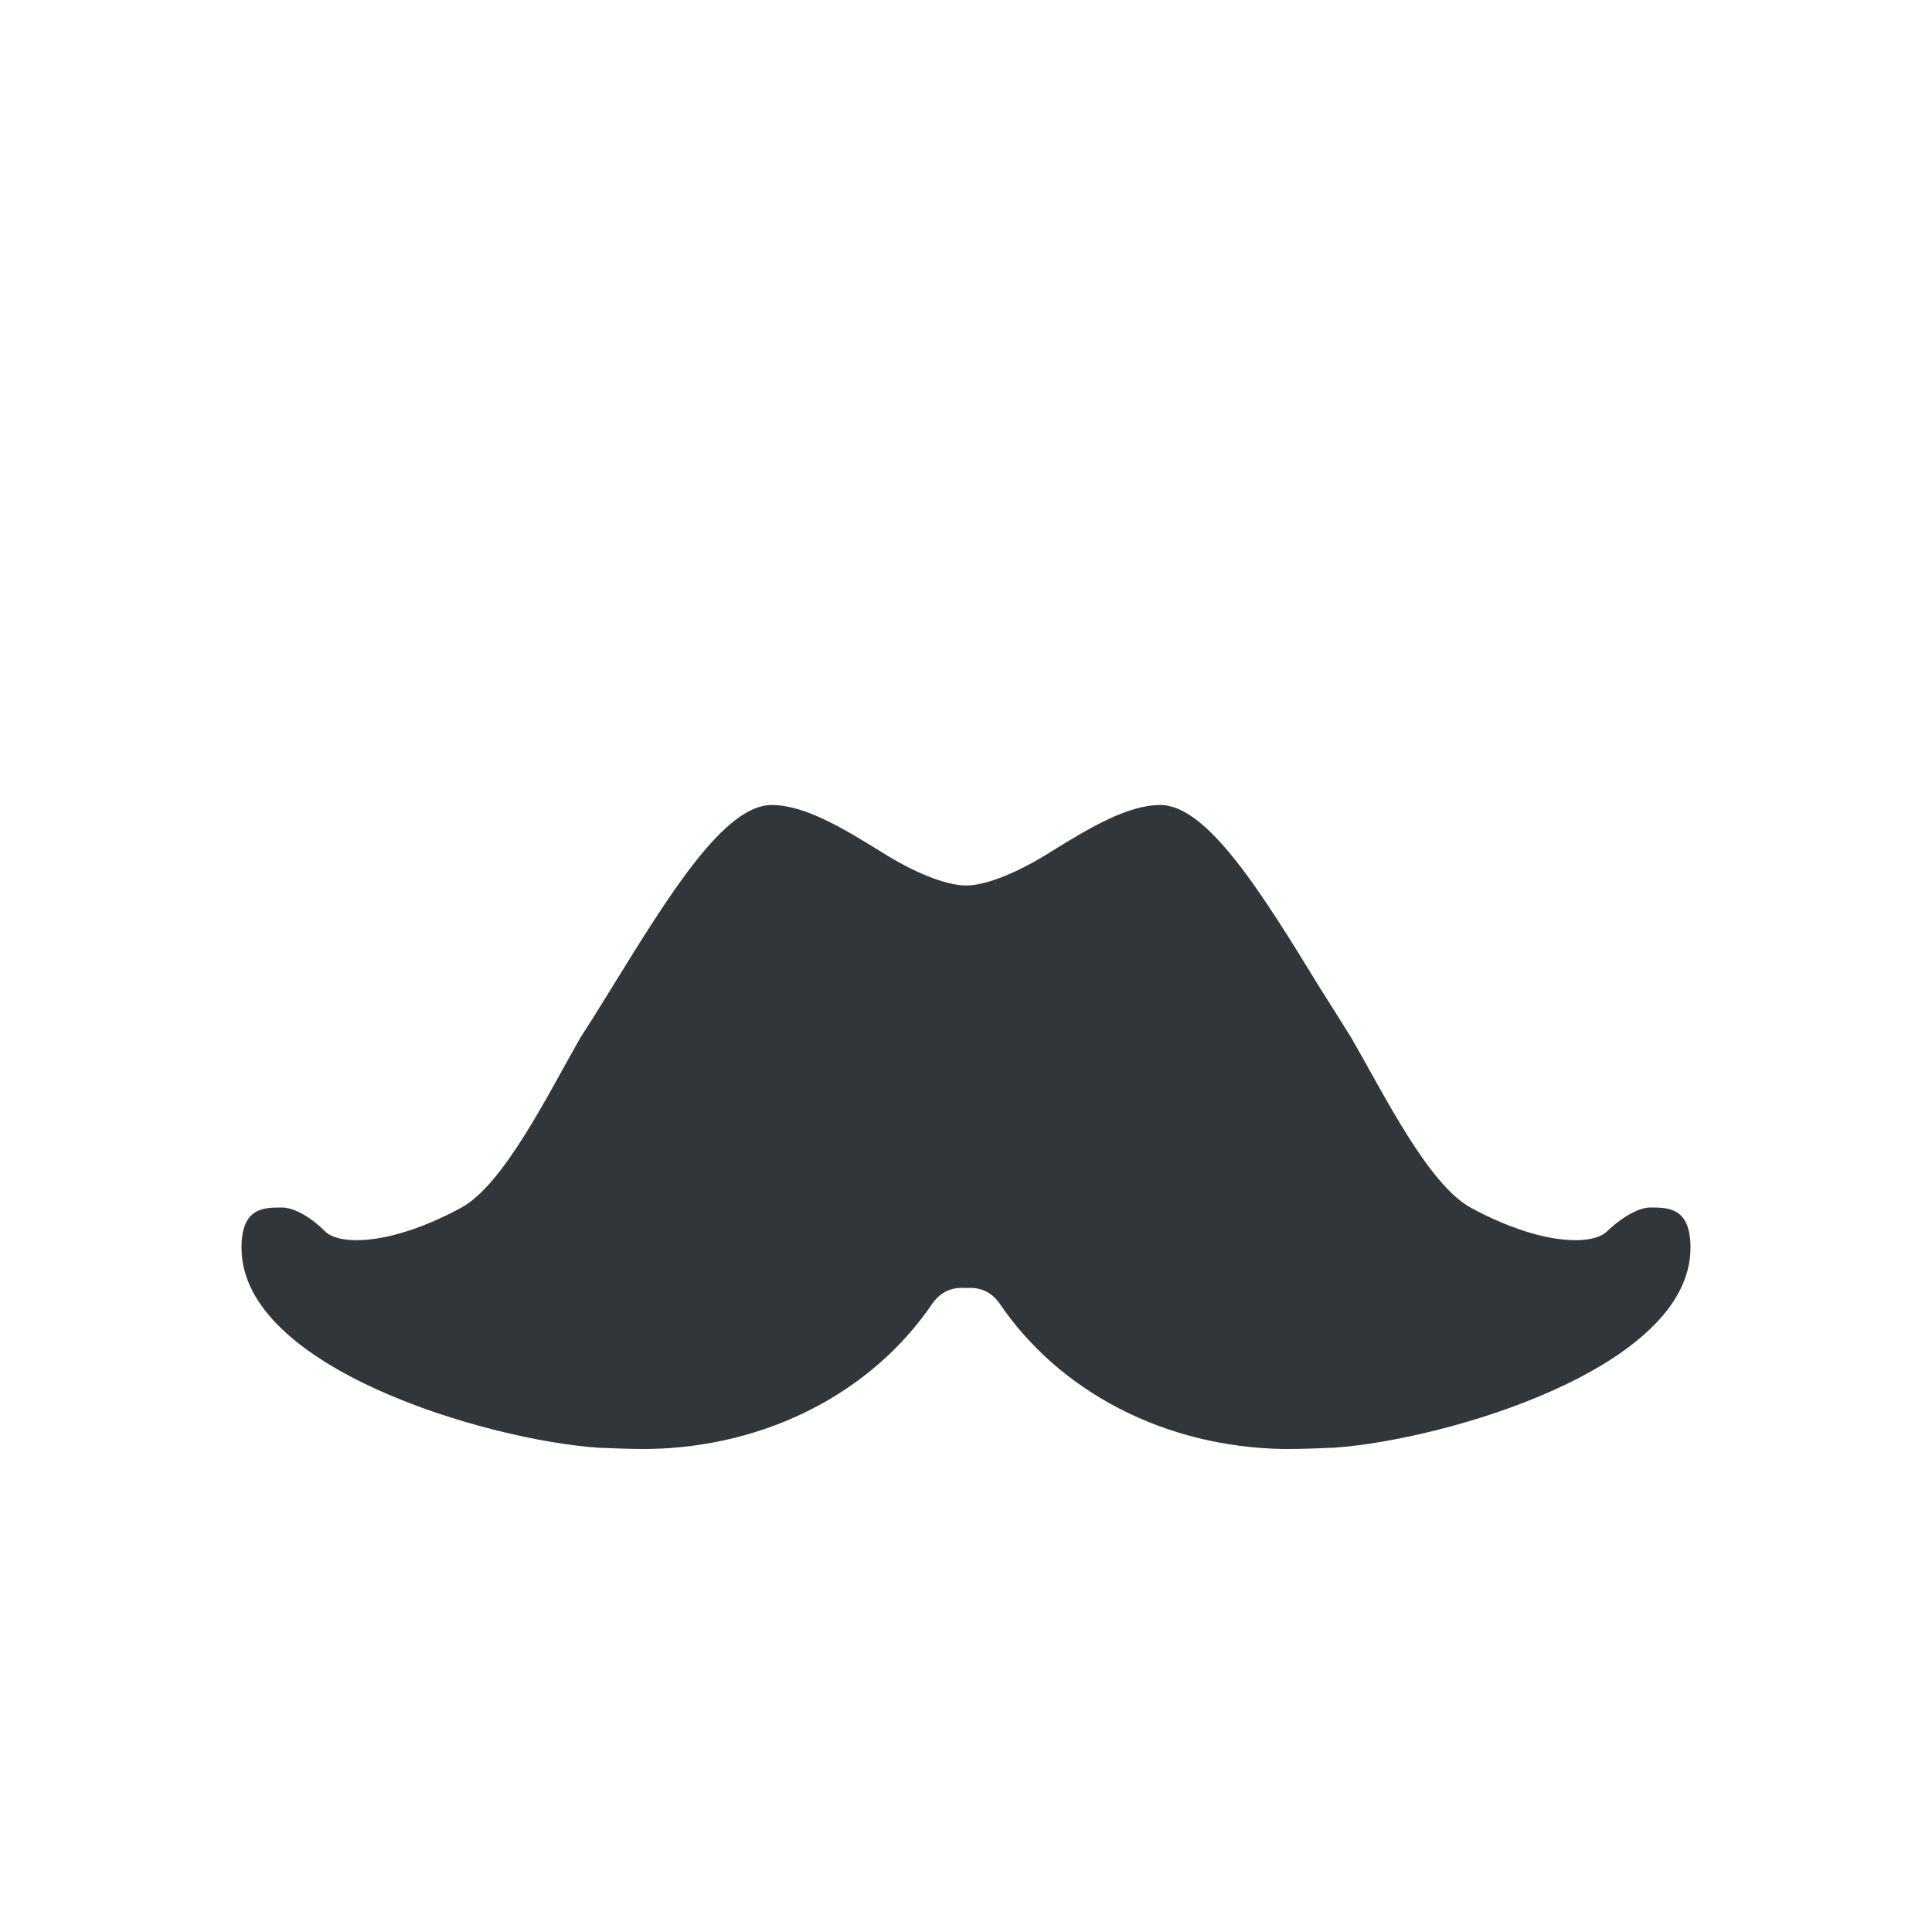 <svg xmlns="http://www.w3.org/2000/svg" width="12pt" height="12pt" version="1.1" viewBox="0 0 12 12">
 <g>
  <path style="fill-rule:evenodd;fill:rgb(19.216%,21.176%,23.137%)" d="M 4.793 5 C 4.5 5 4.16 5.551 3.801 6.133 C 3.734 6.242 3.668 6.348 3.605 6.445 C 3.402 6.801 3.129 7.355 2.867 7.5 C 2.645 7.621 2.406 7.703 2.215 7.703 C 2.086 7.703 2.035 7.664 2.023 7.652 C 1.938 7.566 1.832 7.5 1.75 7.5 C 1.637 7.5 1.5 7.5 1.5 7.75 C 1.5 8.5 3.031 8.945 3.715 8.992 C 3.809 8.996 3.906 9 4.004 9 L 4.027 9 C 4.762 8.988 5.418 8.648 5.793 8.094 C 5.871 7.984 5.98 8 6 8 C 6.02 8 6.129 7.984 6.207 8.094 C 6.582 8.648 7.238 8.988 7.973 9 L 7.996 9 C 8.094 9 8.191 8.996 8.285 8.992 C 8.969 8.945 10.5 8.5 10.5 7.75 C 10.5 7.5 10.363 7.5 10.25 7.5 C 10.172 7.5 10.062 7.57 9.977 7.652 C 9.965 7.664 9.914 7.703 9.785 7.703 C 9.594 7.703 9.355 7.621 9.133 7.5 C 8.871 7.355 8.598 6.801 8.395 6.449 C 8.332 6.348 8.266 6.242 8.199 6.137 C 7.84 5.551 7.5 5 7.207 5 C 7 5 6.758 5.148 6.523 5.293 C 6.332 5.414 6.129 5.5 6 5.5 C 5.871 5.5 5.668 5.414 5.477 5.293 C 5.242 5.148 5 5 4.793 5 Z M 4.793 5"/>
 </g>
</svg>
